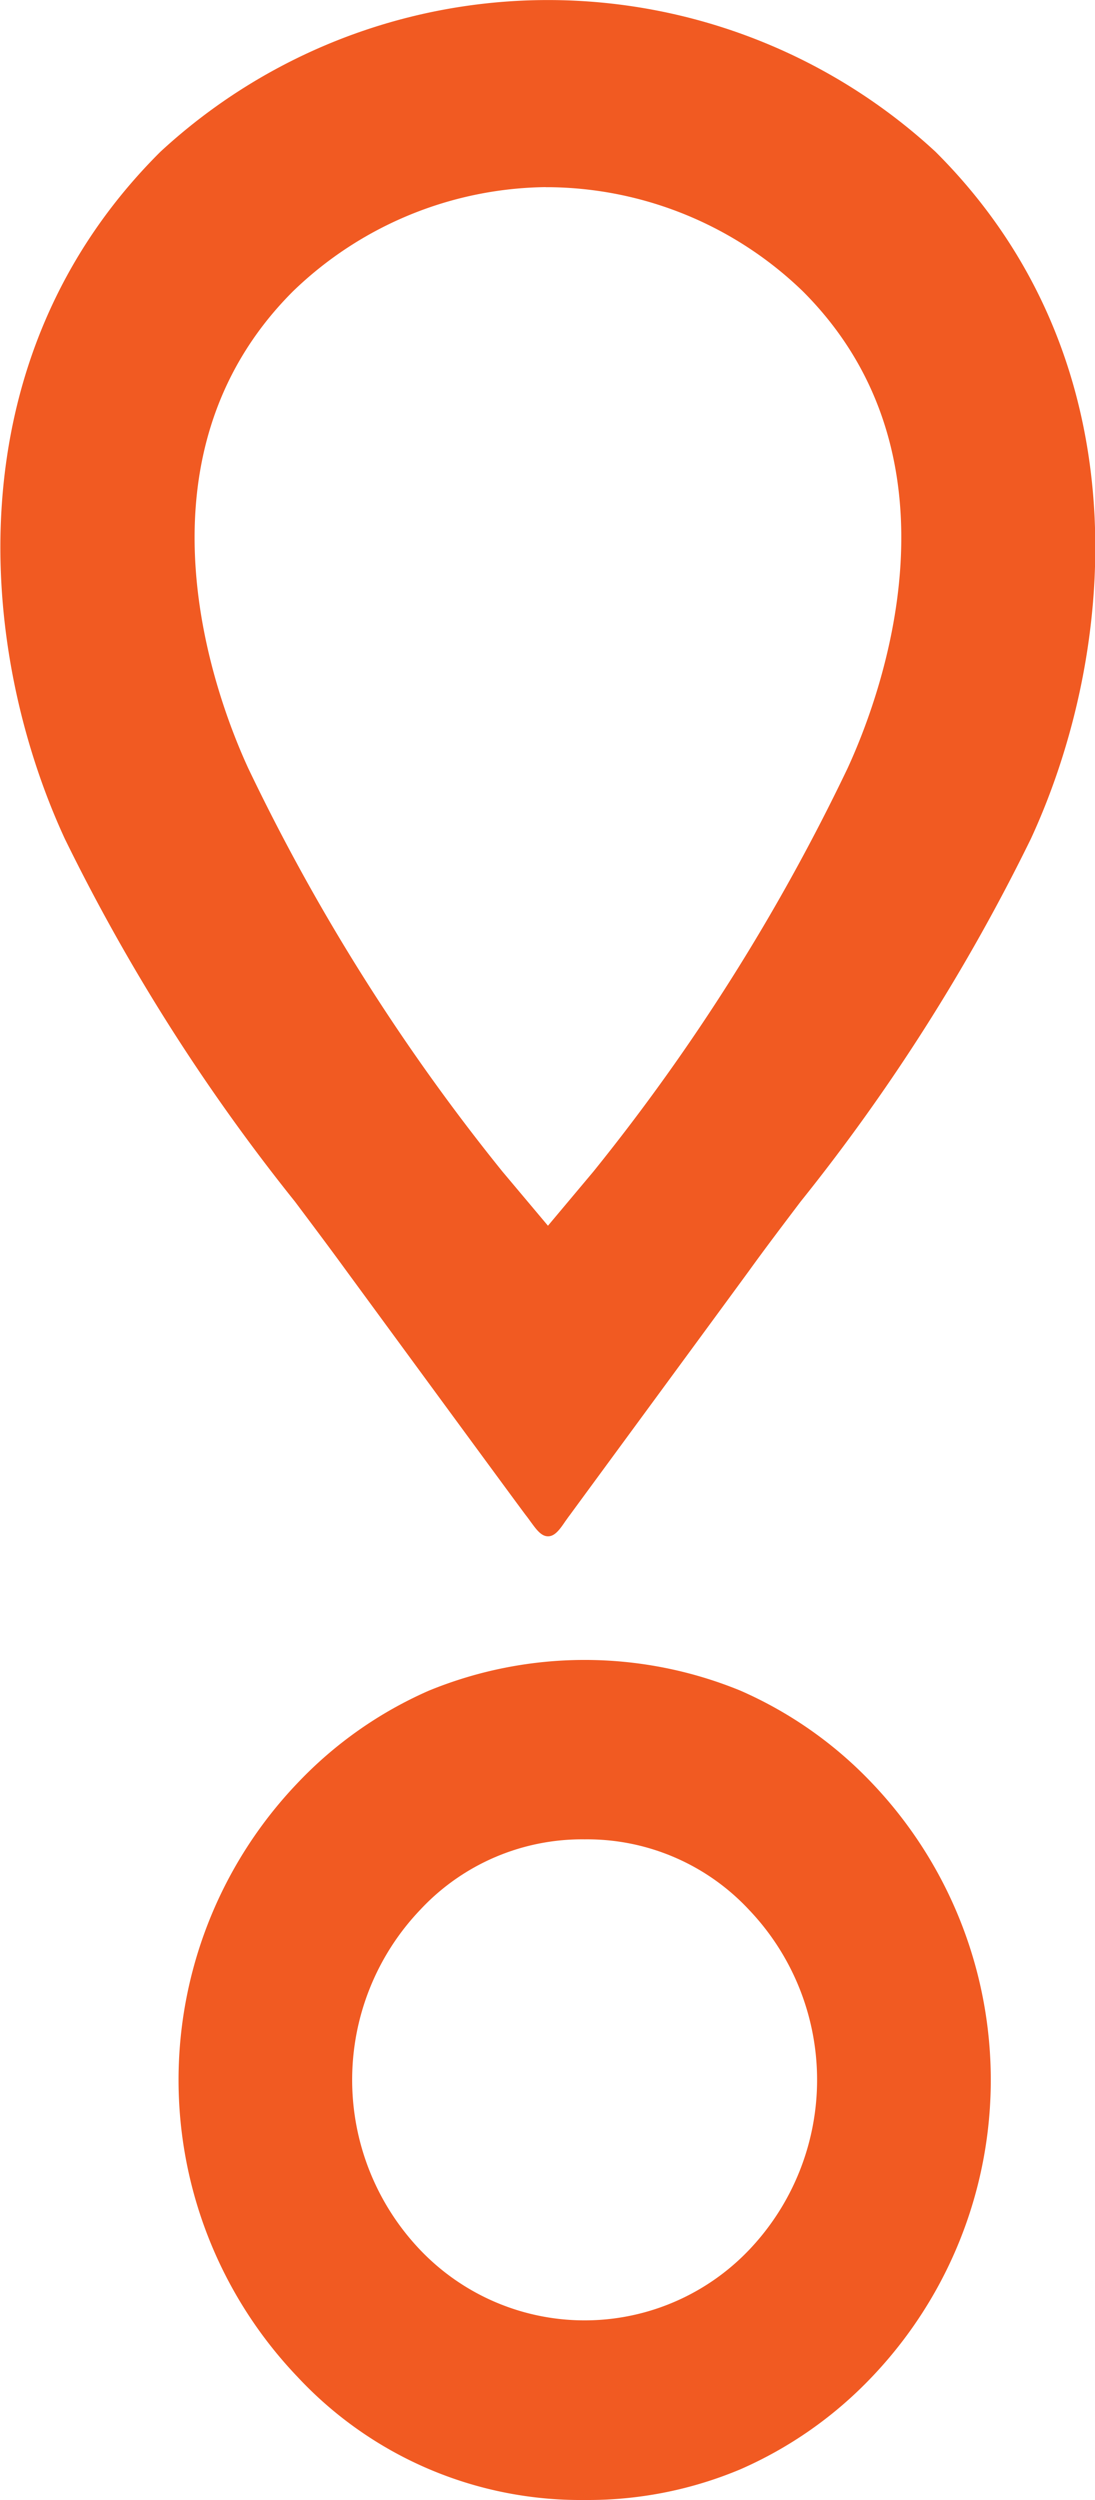<svg xmlns="http://www.w3.org/2000/svg" width="13.185" height="30.088" viewBox="0 0 13.185 30.088">
  <g id="Group_13219" data-name="Group 13219" transform="translate(10072 14015)">
    <path id="Shape-3" d="M364.866,126.956a4.656,4.656,0,0,1-3.456-1.48,5.173,5.173,0,0,1,0-7.15,4.871,4.871,0,0,1,1.579-1.11,4.944,4.944,0,0,1,3.754,0,4.886,4.886,0,0,1,1.581,1.11,5.178,5.178,0,0,1,0,7.15,4.884,4.884,0,0,1-1.581,1.11A4.733,4.733,0,0,1,364.866,126.956Zm0-7.951a2.663,2.663,0,0,0-1.98.848,2.966,2.966,0,0,0,0,4.094,2.736,2.736,0,0,0,3.959,0,2.966,2.966,0,0,0,0-4.094A2.664,2.664,0,0,0,364.866,119.005Z" transform="translate(-10429.826 -14111.868)" fill="#f15a22"/>
    <path id="Shape-5" d="M363.6,98.483h0c-.085,0-.145-.088-.212-.179-.018-.025-.036-.05-.055-.074-.057-.072-1.837-2.5-2.162-2.943-.192-.264-.4-.541-.619-.833a23.5,23.5,0,0,1-2.771-4.367c-1.04-2.251-1.362-5.767,1.151-8.267a6.876,6.876,0,0,1,9.334,0c2.509,2.5,2.188,6.016,1.149,8.266a23.456,23.456,0,0,1-2.774,4.369c-.22.291-.428.565-.619.83-.121.167-2.1,2.86-2.16,2.943-.019.024-.036.05-.054.074C363.742,98.4,363.682,98.483,363.6,98.483Zm-.029-16.238a4.456,4.456,0,0,0-3.042,1.254c-2.026,2.025-.923,4.907-.538,5.742a24.687,24.687,0,0,0,3.059,4.851l.549.653.548-.653a24.687,24.687,0,0,0,3.059-4.851c.386-.836,1.489-3.717-.538-5.742a4.453,4.453,0,0,0-3.041-1.253h-.056Z" transform="translate(-10429.001 -14094.993)" fill="#f15a22"/>
  </g>
</svg>
